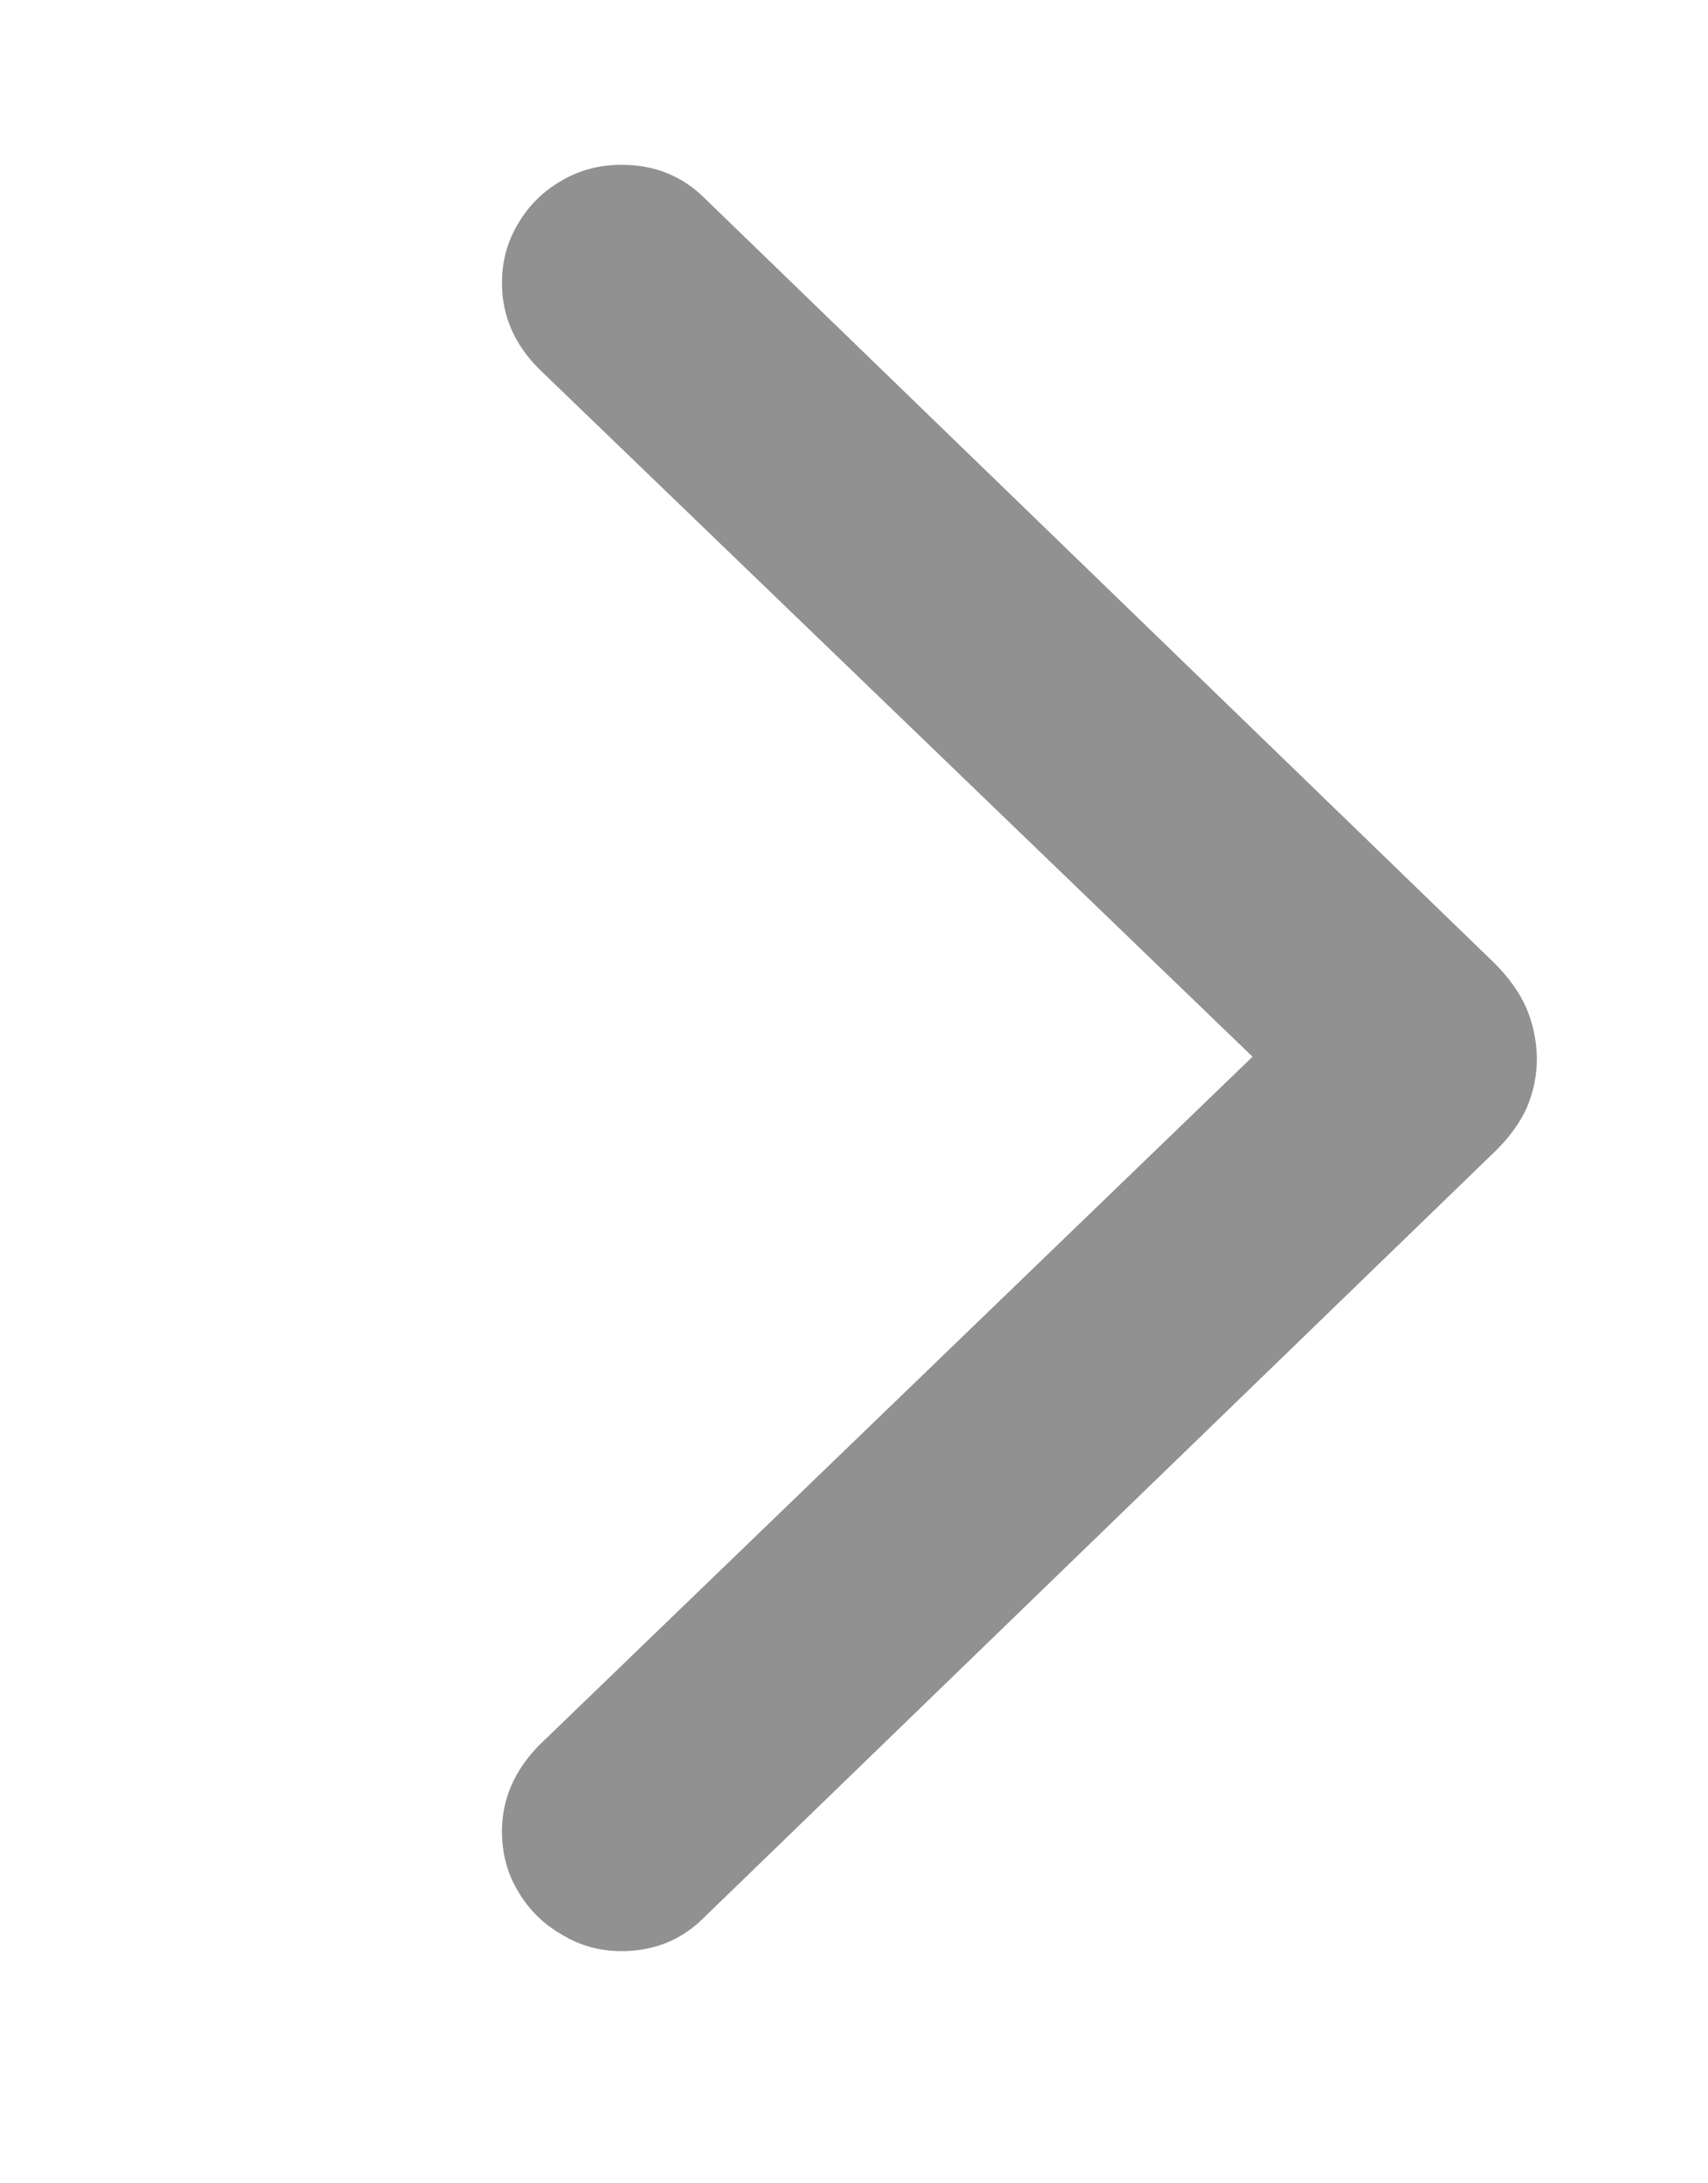 <svg width="18" height="23" viewBox="0 0 18 23" fill="none" xmlns="http://www.w3.org/2000/svg">
<path d="M16.197 11.141C16.191 10.947 16.152 10.77 16.081 10.609C16.009 10.449 15.898 10.294 15.748 10.145L7.431 2.093C7.193 1.855 6.9 1.736 6.551 1.736C6.319 1.736 6.109 1.791 5.92 1.902C5.727 2.013 5.575 2.162 5.464 2.35C5.348 2.538 5.29 2.749 5.29 2.981C5.29 3.324 5.42 3.626 5.68 3.886L13.2 11.132L5.68 18.387C5.42 18.653 5.29 18.954 5.29 19.292C5.29 19.53 5.348 19.743 5.464 19.931C5.575 20.119 5.727 20.269 5.92 20.379C6.109 20.496 6.319 20.554 6.551 20.554C6.9 20.554 7.193 20.432 7.431 20.189L15.748 12.137C15.903 11.987 16.017 11.832 16.089 11.672C16.161 11.506 16.197 11.329 16.197 11.141Z" fill="#919191"/>
</svg>
